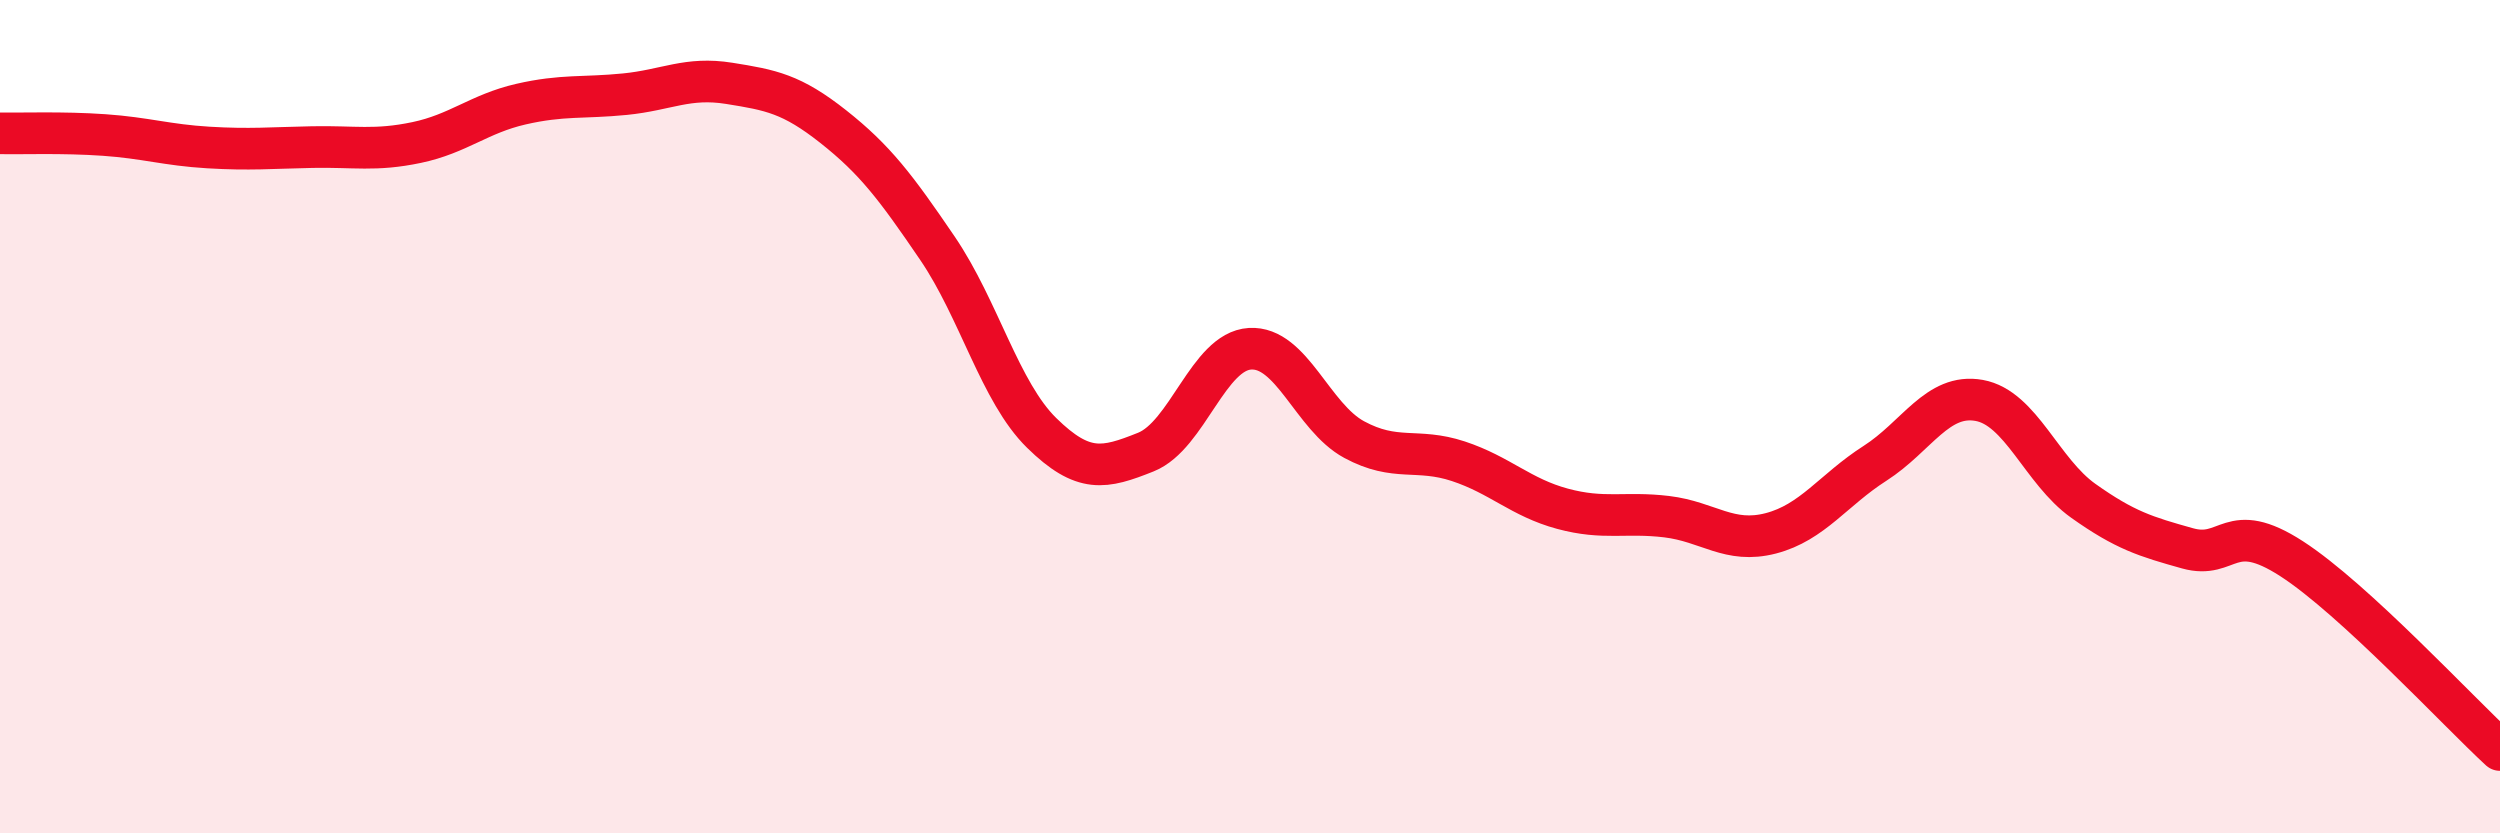 
    <svg width="60" height="20" viewBox="0 0 60 20" xmlns="http://www.w3.org/2000/svg">
      <path
        d="M 0,3.2 C 0.5,3.21 1.5,3.17 2.5,3.24 C 3.5,3.31 4,3.48 5,3.54 C 6,3.6 6.5,3.55 7.5,3.53 C 8.5,3.51 9,3.63 10,3.42 C 11,3.21 11.5,2.73 12.5,2.5 C 13.5,2.27 14,2.36 15,2.26 C 16,2.16 16.5,1.84 17.5,2 C 18.5,2.16 19,2.25 20,3.04 C 21,3.83 21.5,4.49 22.5,5.96 C 23.5,7.43 24,9.41 25,10.39 C 26,11.37 26.5,11.25 27.5,10.85 C 28.5,10.45 29,8.43 30,8.37 C 31,8.31 31.5,10.01 32.5,10.55 C 33.5,11.09 34,10.74 35,11.07 C 36,11.4 36.5,11.94 37.5,12.21 C 38.5,12.48 39,12.28 40,12.4 C 41,12.52 41.5,13.06 42.5,12.8 C 43.5,12.54 44,11.76 45,11.12 C 46,10.48 46.5,9.43 47.5,9.61 C 48.5,9.79 49,11.31 50,12.02 C 51,12.73 51.5,12.88 52.5,13.16 C 53.5,13.44 53.5,12.44 55,13.41 C 56.5,14.38 59,17.08 60,18L60 20L0 20Z"
        fill="#EB0A25"
        opacity="0.1"
        stroke-linecap="round"
        stroke-linejoin="round"
      />
      <path
        d="M 0,3.2 C 0.5,3.21 1.5,3.17 2.5,3.24 C 3.5,3.31 4,3.48 5,3.54 C 6,3.6 6.5,3.55 7.5,3.53 C 8.5,3.51 9,3.63 10,3.42 C 11,3.21 11.5,2.73 12.5,2.5 C 13.5,2.27 14,2.36 15,2.26 C 16,2.16 16.5,1.84 17.5,2 C 18.5,2.16 19,2.25 20,3.04 C 21,3.83 21.5,4.49 22.5,5.96 C 23.5,7.43 24,9.41 25,10.39 C 26,11.37 26.5,11.25 27.5,10.85 C 28.5,10.45 29,8.43 30,8.37 C 31,8.31 31.5,10.01 32.5,10.55 C 33.5,11.09 34,10.74 35,11.07 C 36,11.4 36.5,11.94 37.5,12.21 C 38.5,12.48 39,12.28 40,12.4 C 41,12.52 41.5,13.06 42.5,12.8 C 43.5,12.54 44,11.76 45,11.12 C 46,10.48 46.5,9.43 47.5,9.61 C 48.5,9.79 49,11.31 50,12.02 C 51,12.73 51.5,12.88 52.5,13.16 C 53.5,13.44 53.5,12.44 55,13.41 C 56.5,14.38 59,17.08 60,18"
        stroke="#EB0A25"
        stroke-width="1"
        fill="none"
        stroke-linecap="round"
        stroke-linejoin="round"
      />
    </svg>
  